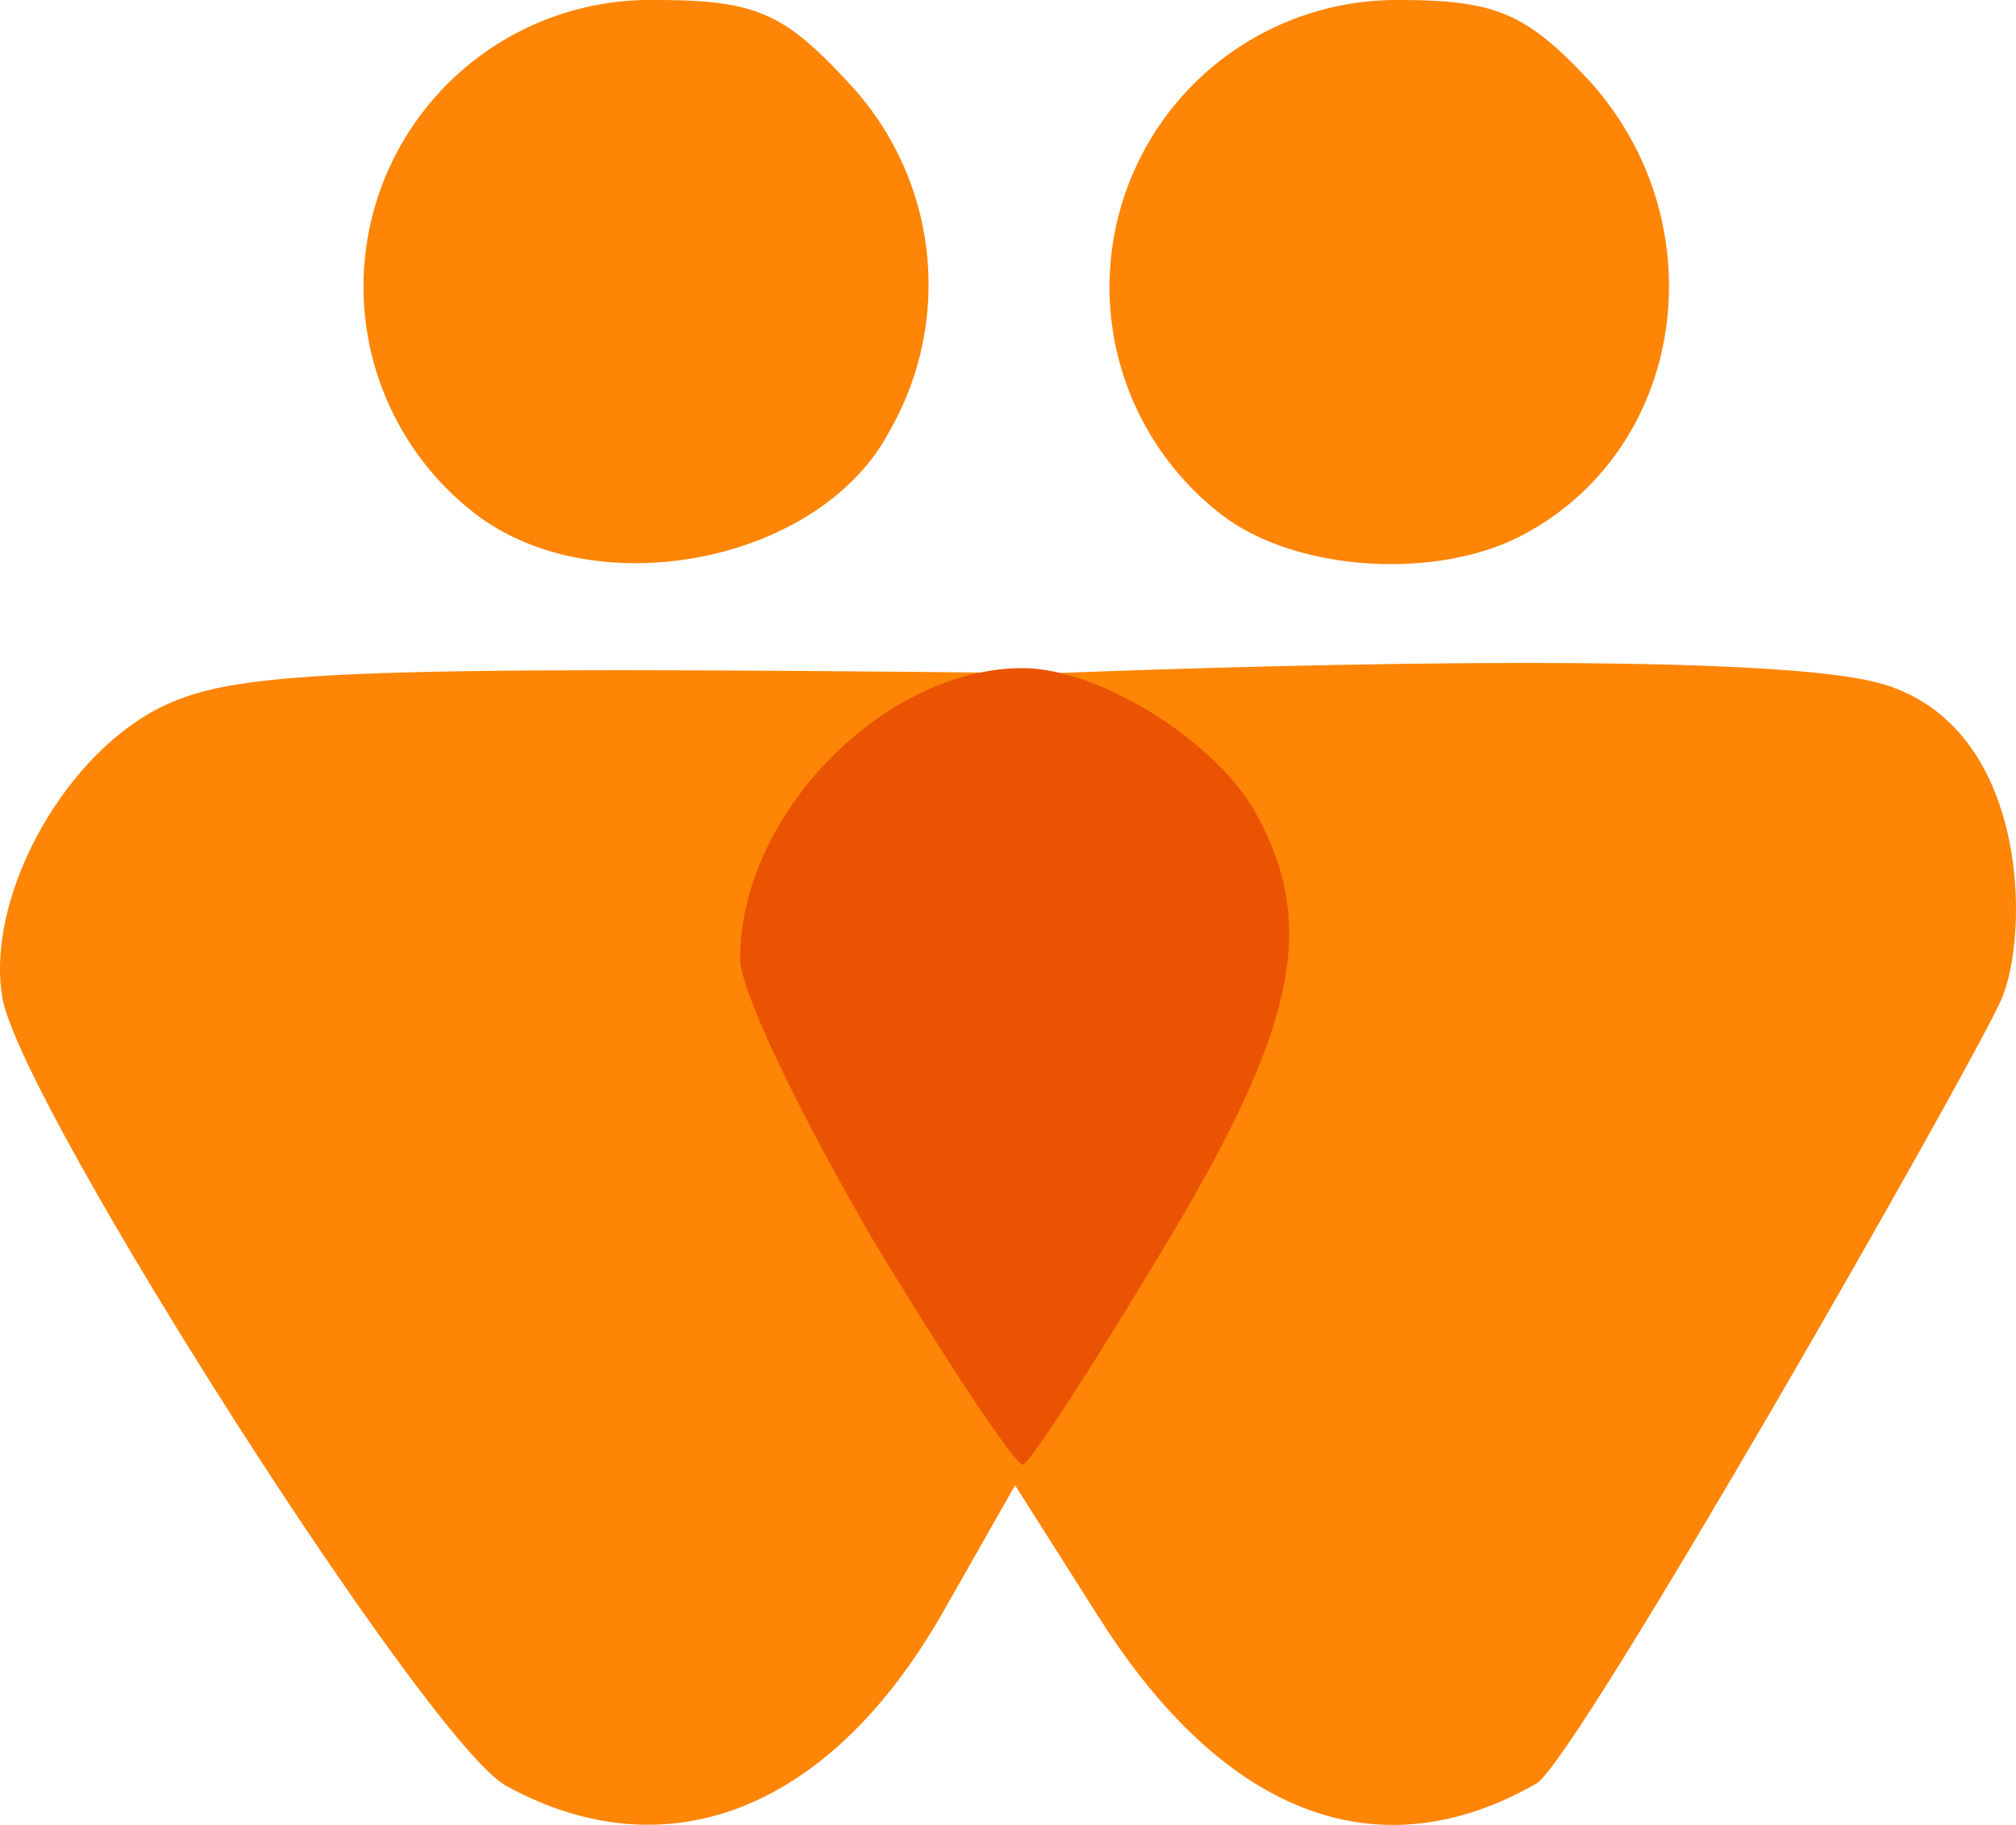 <svg xmlns="http://www.w3.org/2000/svg" width="78.458" height="71.018" viewBox="0 0 78.458 71.018">
  <g id="Group_1045" data-name="Group 1045" transform="translate(-184.195 -26.53)">
    <g id="Group_1041" data-name="Group 1041" transform="translate(-7 26.53)">
      <path id="Path_486" data-name="Path 486" d="M210.9,69.5c-3-1.6-18.7-26.2-19.6-30.6-.7-3.8,2.2-9.3,6-11.3,2.9-1.5,6.7-1.7,34.9-1.4,0,0,25.618-1.077,31.8.3s6.218,9.81,5.081,12.4S252.6,68.4,251,69.4c-6.1,3.5-12.1,1.3-17-6.4l-3.3-5.2-2.9,5.1c-4.4,7.6-10.7,10-16.9,6.6Zm23.9-25.9c1.7-3,3.2-6.1,3.2-6.9,0-2.1-4.9-6.7-7.2-6.7-2.4,0-6.8,4.3-6.8,6.7,0,1.7,6,12.3,7,12.3.3,0,2-2.5,3.8-5.4Z" fill="#fe8506"/>
      <path id="Path_487" data-name="Path 487" d="M209.7,20a11.156,11.156,0,0,1,7-20c3.9,0,5,.5,7.5,3.2a11.462,11.462,0,0,1,1.6,13.6c-2.7,5.1-11.4,6.8-16.1,3.2Z" fill="#fe8506"/>
      <path id="Path_488" data-name="Path 488" d="M238.7,20a11.172,11.172,0,0,1,6.9-20c3.8,0,5,.5,7.5,3.2,5,5.6,3.7,14.4-2.8,17.7-3.4,1.7-8.8,1.3-11.6-.9Z" fill="#fe8506"/>
    </g>
    <g id="Group_1042" data-name="Group 1042" transform="translate(-7 26.53)">
      <path id="Path_489" data-name="Path 489" d="M225.2,48.3c-2.8-4.8-5.2-9.7-5.2-11,0-5.6,5.6-11.3,11-11.3,3,0,7.6,2.9,9.1,5.7,2.4,4.4,1.5,8.4-3.7,17-2.7,4.5-5.1,8.2-5.4,8.3-.3,0-2.9-3.9-5.8-8.7Z" fill="#ea5301"/>
    </g>
  </g>
</svg>
